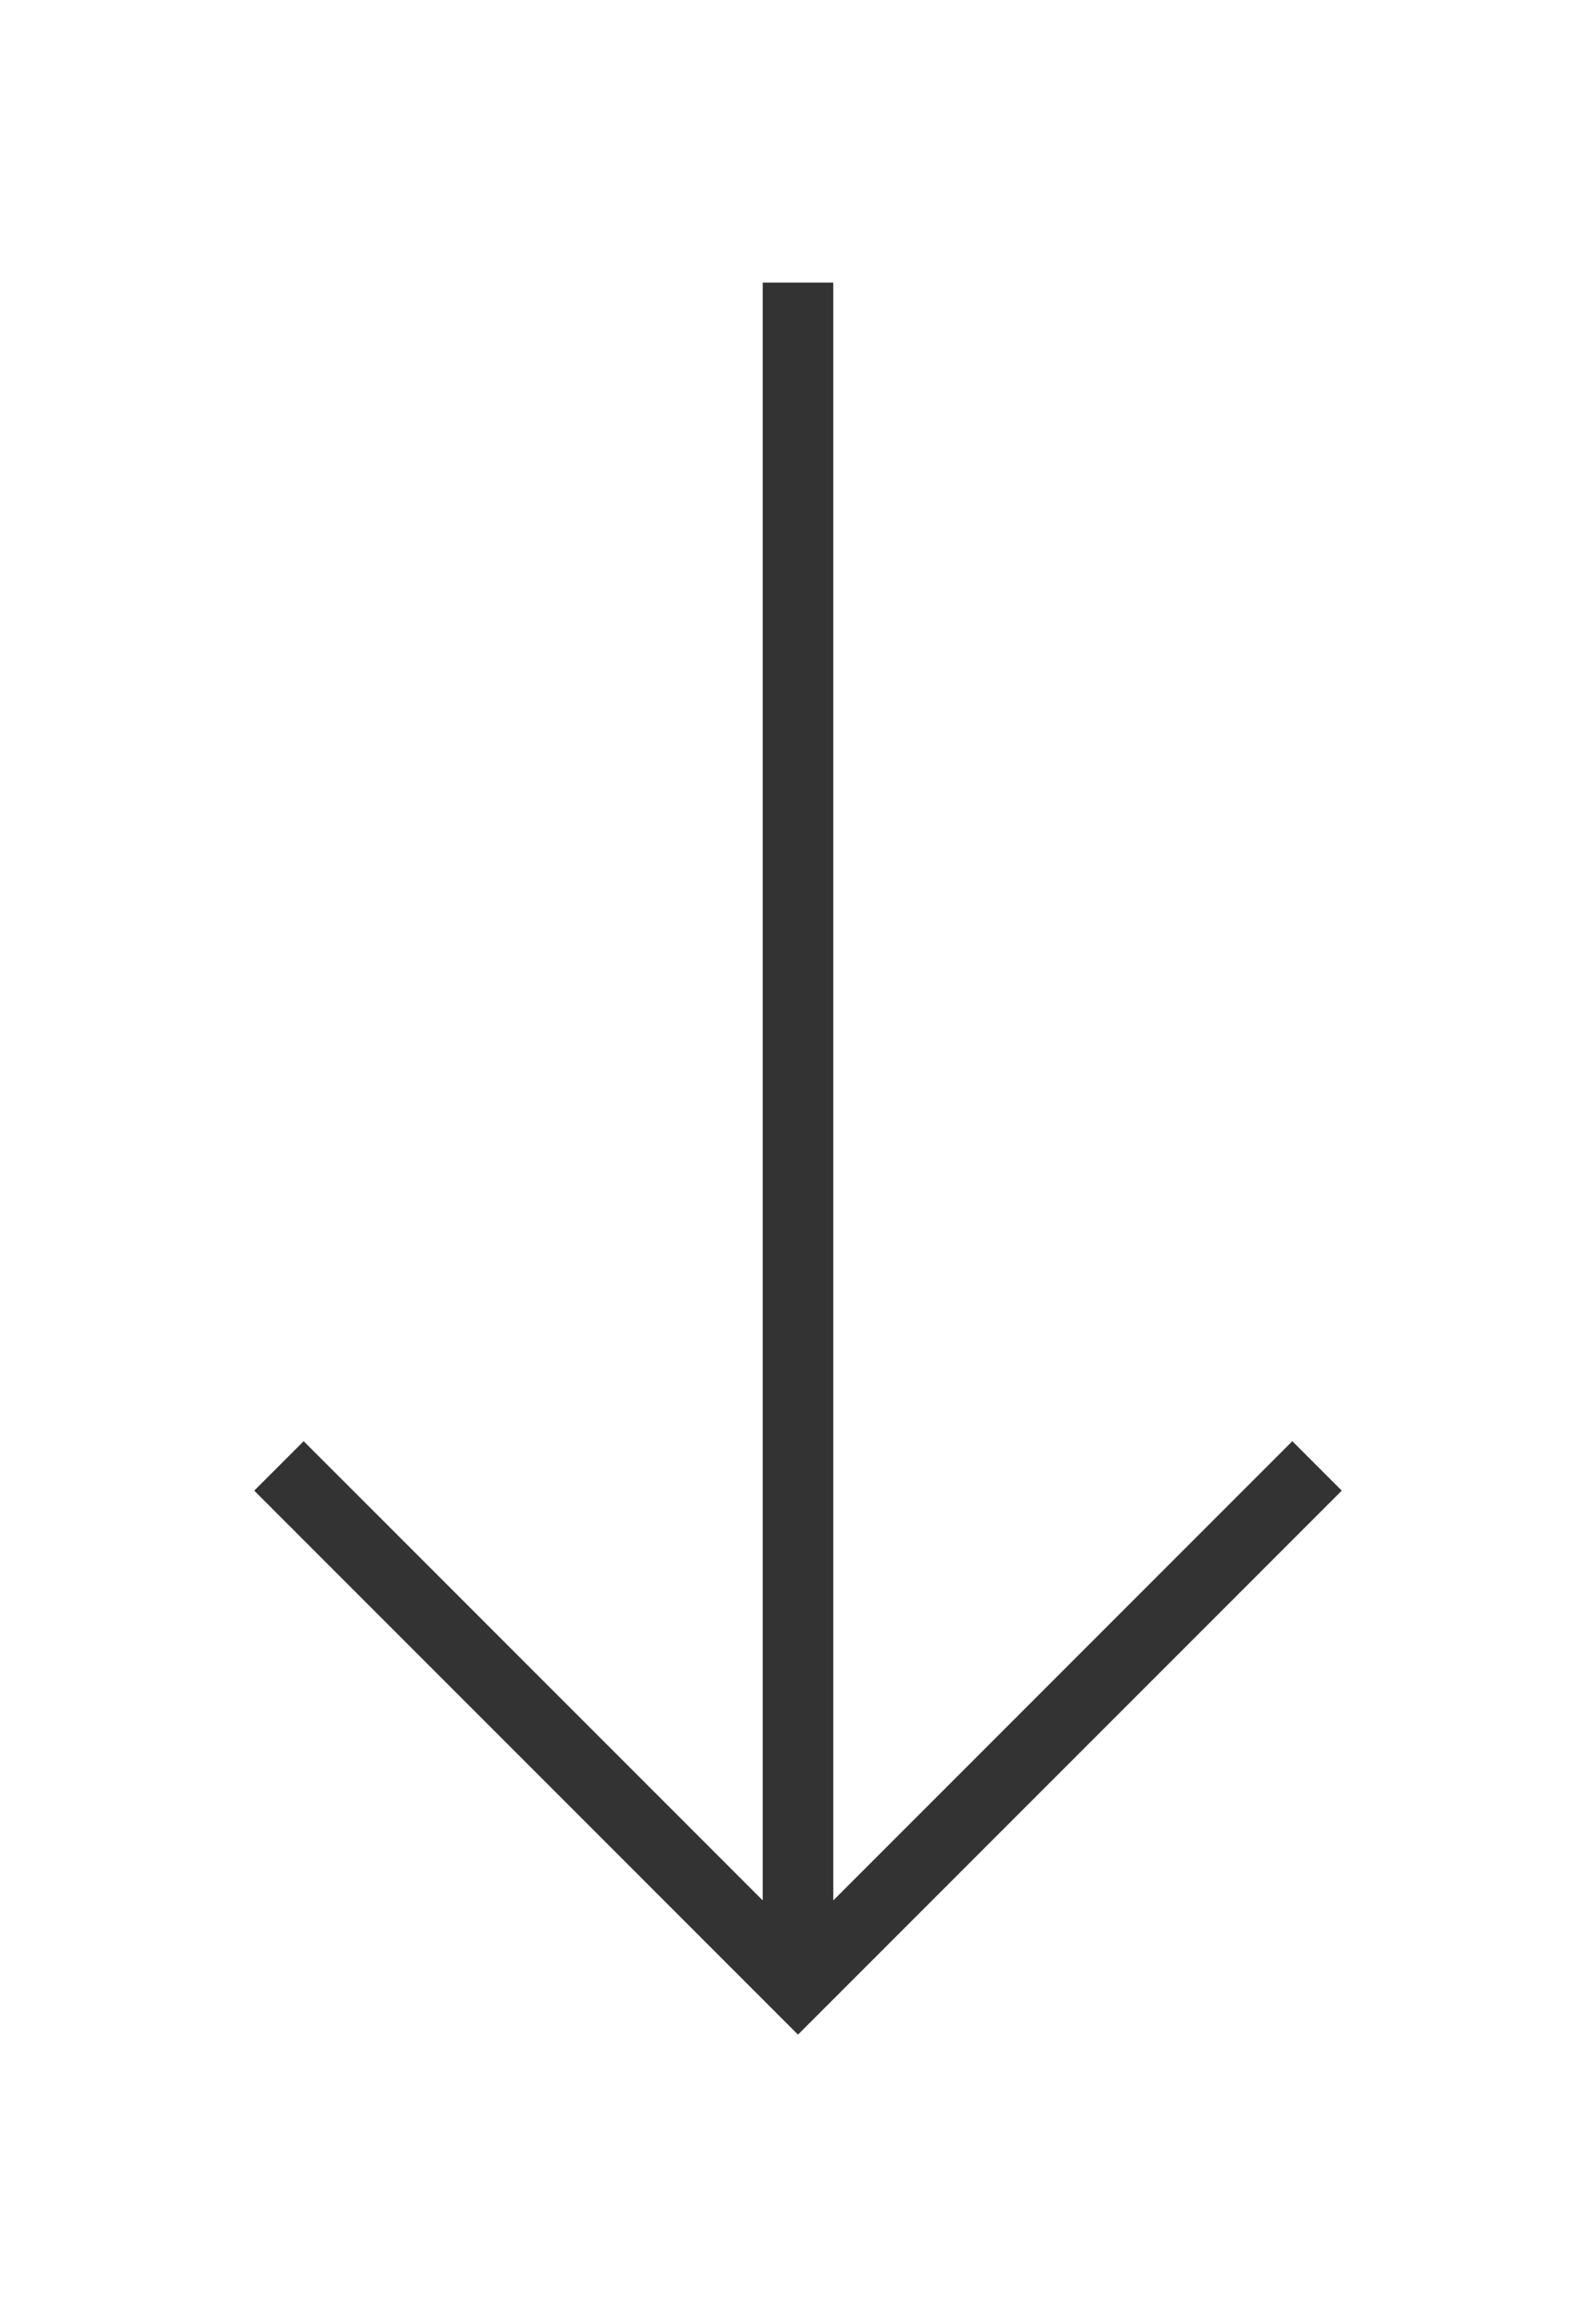 <?xml version="1.0" encoding="utf-8"?> <svg xmlns="http://www.w3.org/2000/svg" xmlns:xlink="http://www.w3.org/1999/xlink" version="1.1" id="Слой_1" x="0px" y="0px" viewBox="0 0 22.6 32.8" style="enable-background:new 0 0 22.6 32.8;" xml:space="preserve"> <style type="text/css"> .st0{fill:#333333;} </style> <polygon class="st0" points="18.3,20.4 11.8,26.9 11.8,4 10.8,4 10.8,26.9 4.3,20.4 3.6,21.1 10.6,28.1 11.3,28.8 12,28.1 19,21.1 "></polygon> </svg> 